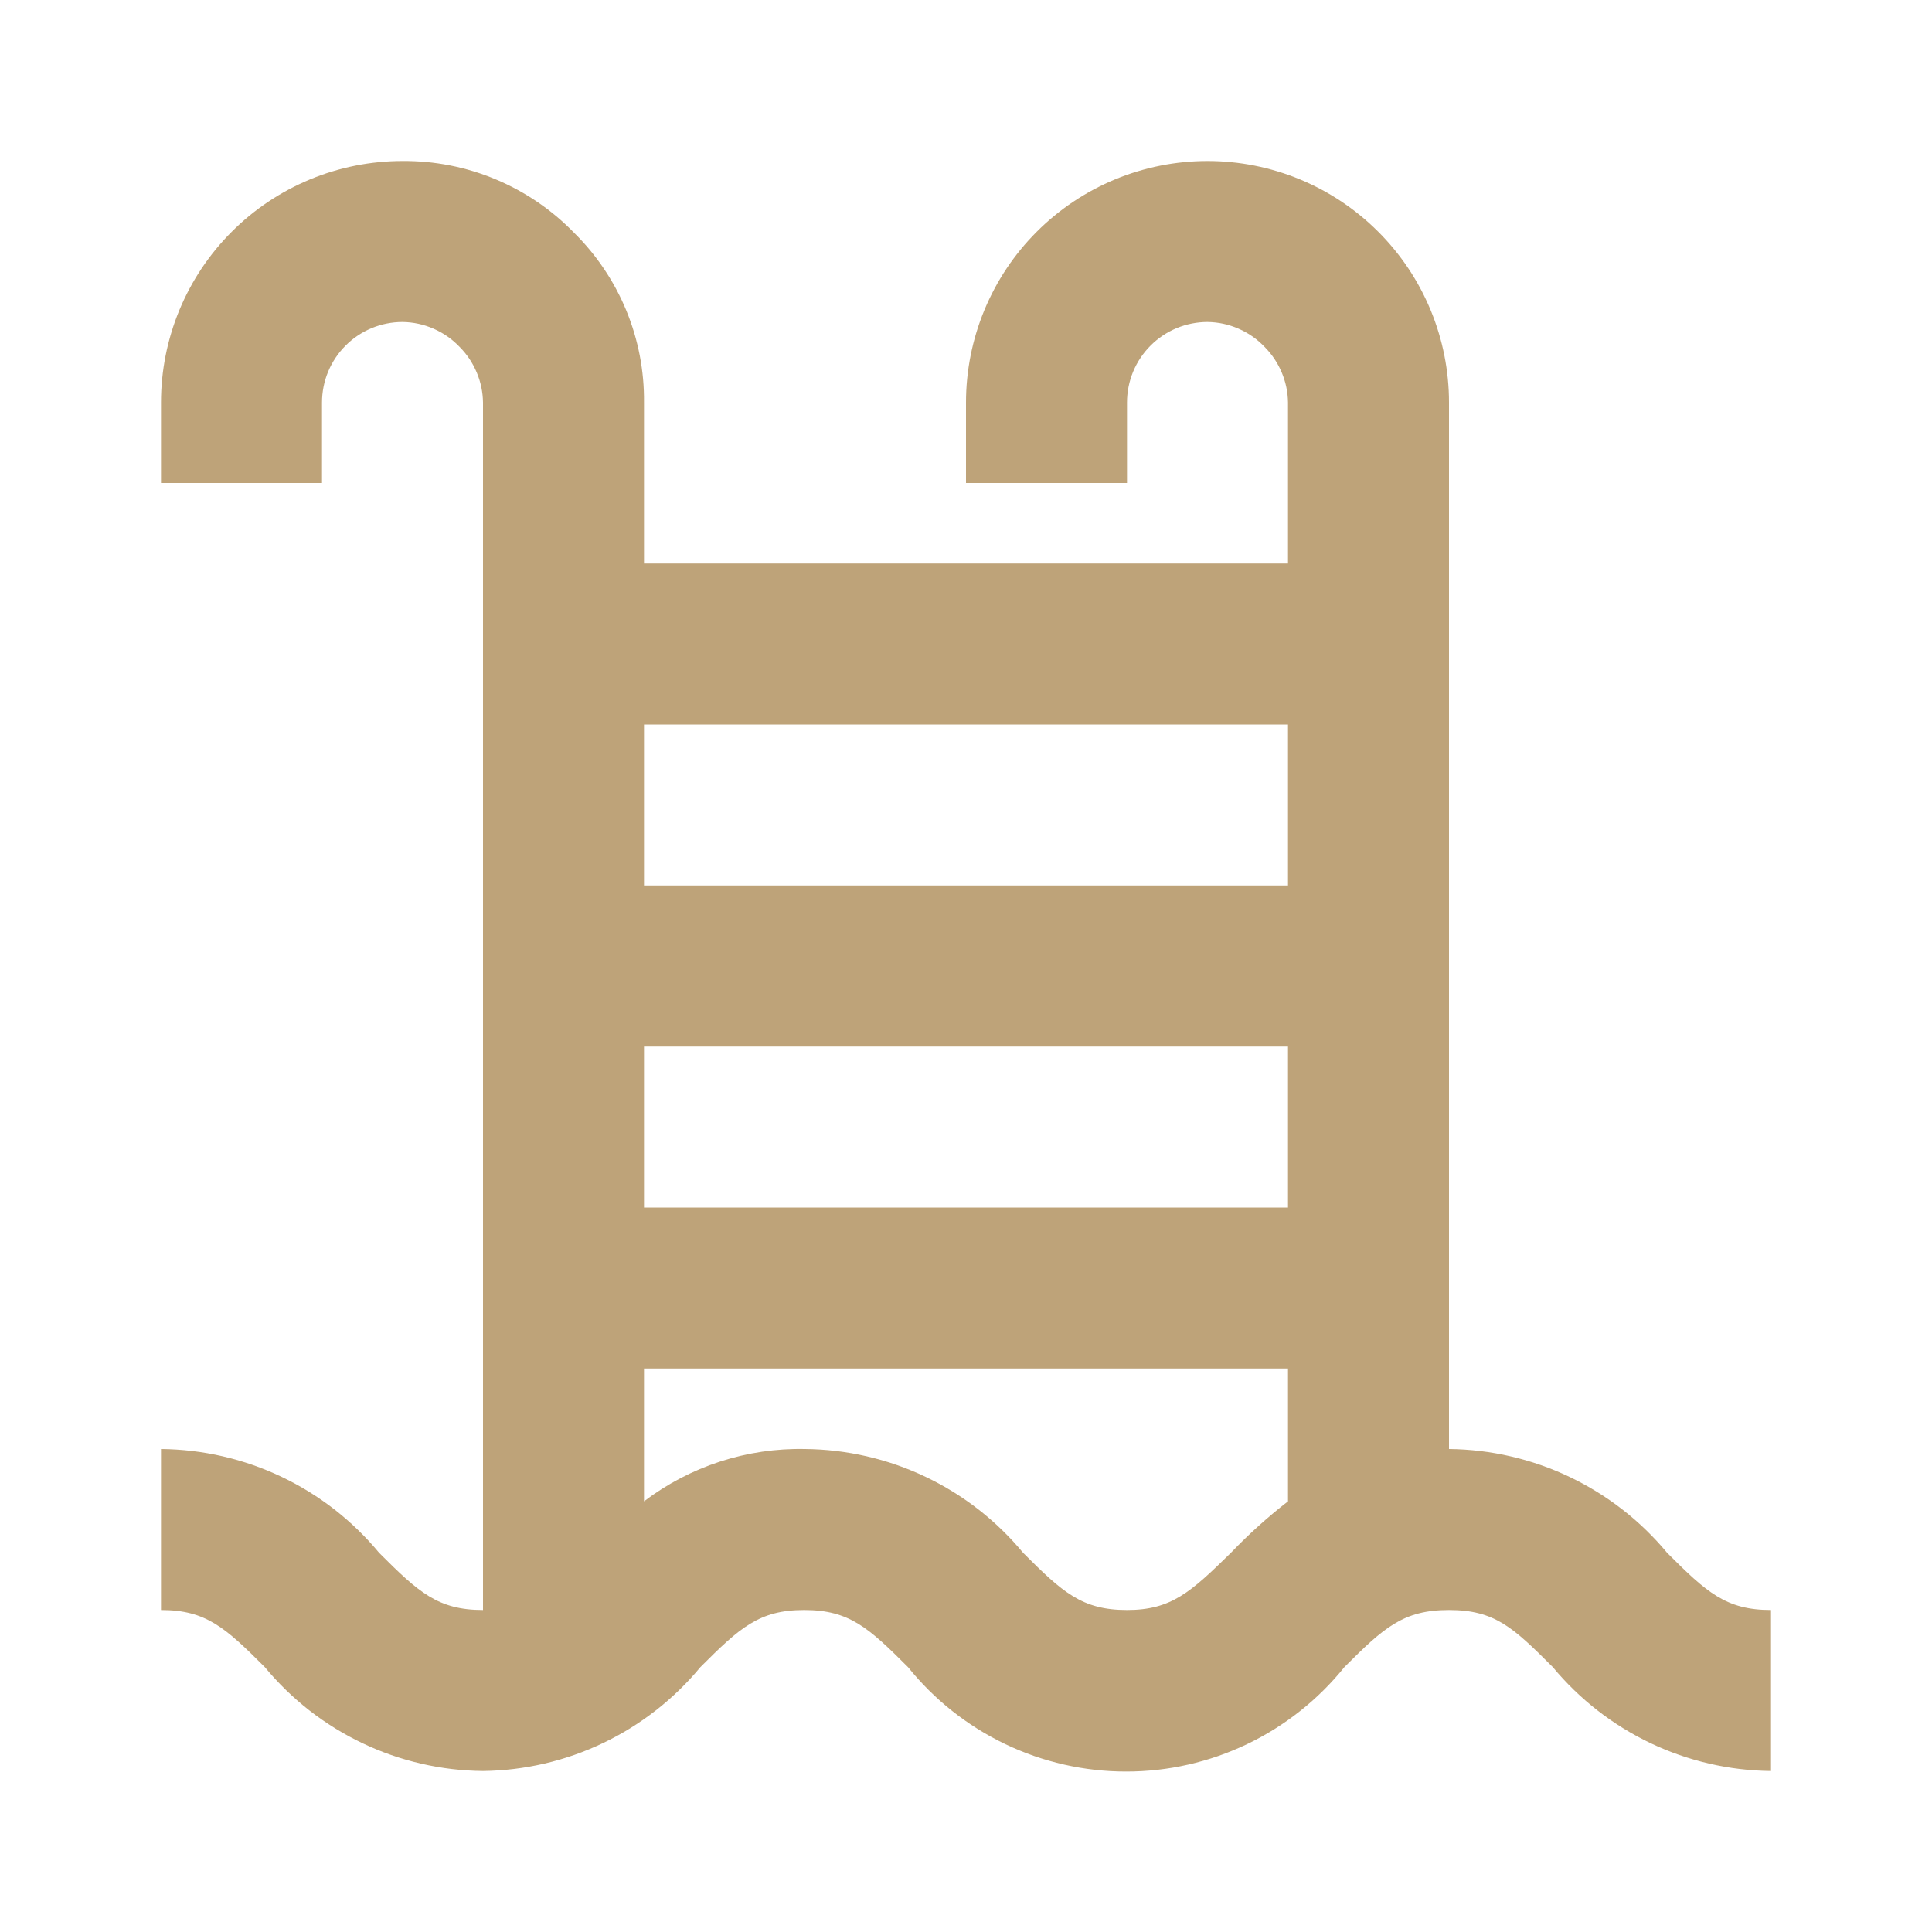 <svg xmlns="http://www.w3.org/2000/svg" xmlns:xlink="http://www.w3.org/1999/xlink" width="500" zoomAndPan="magnify" viewBox="0 0 375 375" height="500" preserveAspectRatio="xMidYMid meet" version="1.0"><path fill="#bea379" d="M 281.25 281.25 L 281.25 78.125 C 281.25 76.59 281.176 75.059 281.023 73.531 C 280.875 72.004 280.648 70.484 280.348 68.98 C 280.051 67.473 279.676 65.988 279.23 64.52 C 278.785 63.047 278.27 61.605 277.684 60.188 C 277.094 58.77 276.438 57.383 275.715 56.027 C 274.992 54.676 274.203 53.359 273.352 52.082 C 272.496 50.805 271.582 49.574 270.609 48.387 C 269.637 47.199 268.605 46.066 267.52 44.98 C 266.434 43.895 265.301 42.863 264.113 41.891 C 262.926 40.918 261.695 40.004 260.418 39.148 C 259.141 38.297 257.824 37.508 256.473 36.785 C 255.117 36.062 253.73 35.406 252.312 34.816 C 250.895 34.23 249.453 33.715 247.98 33.27 C 246.512 32.824 245.027 32.449 243.52 32.152 C 242.016 31.852 240.496 31.625 238.969 31.477 C 237.441 31.324 235.91 31.25 234.375 31.25 C 232.84 31.25 231.309 31.324 229.781 31.477 C 228.254 31.625 226.734 31.852 225.23 32.152 C 223.723 32.449 222.238 32.824 220.77 33.27 C 219.297 33.715 217.855 34.23 216.438 34.816 C 215.02 35.406 213.633 36.062 212.277 36.785 C 210.926 37.508 209.609 38.297 208.332 39.148 C 207.055 40.004 205.824 40.918 204.637 41.891 C 203.449 42.863 202.316 43.895 201.23 44.98 C 200.145 46.066 199.113 47.199 198.141 48.387 C 197.168 49.574 196.254 50.805 195.398 52.082 C 194.547 53.359 193.758 54.676 193.035 56.027 C 192.312 57.383 191.656 58.77 191.066 60.188 C 190.48 61.605 189.965 63.047 189.52 64.52 C 189.074 65.988 188.699 67.473 188.402 68.98 C 188.102 70.484 187.875 72.004 187.727 73.531 C 187.574 75.059 187.5 76.59 187.5 78.125 L 187.5 93.75 L 218.75 93.75 L 218.75 78.125 C 218.75 77.098 218.852 76.082 219.051 75.078 C 219.25 74.07 219.547 73.094 219.938 72.145 C 220.332 71.199 220.812 70.297 221.383 69.445 C 221.953 68.59 222.602 67.801 223.328 67.078 C 224.051 66.352 224.84 65.703 225.695 65.133 C 226.547 64.562 227.449 64.082 228.395 63.688 C 229.344 63.297 230.32 63 231.328 62.801 C 232.332 62.602 233.348 62.5 234.375 62.5 C 236.473 62.527 238.484 62.965 240.41 63.805 C 242.336 64.645 244.02 65.824 245.469 67.344 C 246.895 68.781 247.996 70.43 248.781 72.293 C 249.566 74.16 249.973 76.102 250 78.125 L 250 109.375 L 125 109.375 L 125 78.125 C 125.031 75.062 124.758 72.027 124.18 69.02 C 123.598 66.008 122.727 63.09 121.559 60.258 C 120.391 57.426 118.953 54.738 117.242 52.195 C 115.535 49.652 113.59 47.309 111.406 45.156 C 109.246 42.934 106.883 40.953 104.32 39.207 C 101.758 37.465 99.047 35.996 96.188 34.801 C 93.328 33.605 90.379 32.707 87.336 32.109 C 84.293 31.512 81.223 31.227 78.125 31.25 C 76.59 31.25 75.059 31.324 73.531 31.477 C 72.004 31.625 70.484 31.852 68.98 32.152 C 67.473 32.449 65.988 32.824 64.52 33.27 C 63.047 33.715 61.605 34.23 60.188 34.816 C 58.77 35.406 57.383 36.062 56.027 36.785 C 54.676 37.508 53.359 38.297 52.082 39.148 C 50.805 40.004 49.574 40.918 48.387 41.891 C 47.199 42.863 46.066 43.895 44.98 44.98 C 43.895 46.066 42.863 47.199 41.891 48.387 C 40.918 49.574 40.004 50.805 39.148 52.082 C 38.297 53.359 37.508 54.676 36.785 56.027 C 36.062 57.383 35.406 58.77 34.816 60.188 C 34.23 61.605 33.715 63.047 33.27 64.52 C 32.824 65.988 32.449 67.473 32.152 68.98 C 31.852 70.484 31.625 72.004 31.477 73.531 C 31.324 75.059 31.25 76.59 31.25 78.125 L 31.25 93.75 L 62.5 93.75 L 62.5 78.125 C 62.5 77.098 62.602 76.082 62.801 75.078 C 63 74.07 63.297 73.094 63.688 72.145 C 64.082 71.199 64.562 70.297 65.133 69.445 C 65.703 68.59 66.352 67.801 67.078 67.078 C 67.801 66.352 68.59 65.703 69.445 65.133 C 70.297 64.562 71.199 64.082 72.145 63.688 C 73.094 63.297 74.07 63 75.078 62.801 C 76.082 62.602 77.098 62.5 78.125 62.5 C 80.223 62.527 82.234 62.965 84.16 63.805 C 86.086 64.645 87.77 65.824 89.219 67.344 C 90.645 68.781 91.746 70.43 92.531 72.293 C 93.316 74.16 93.723 76.102 93.75 78.125 L 93.75 312.5 C 85 312.5 81.25 309.062 73.594 301.406 C 72.305 299.852 70.938 298.371 69.488 296.965 C 68.043 295.559 66.52 294.234 64.93 292.992 C 63.336 291.75 61.68 290.602 59.961 289.539 C 58.242 288.48 56.473 287.516 54.648 286.648 C 52.828 285.781 50.961 285.012 49.055 284.348 C 47.148 283.684 45.211 283.125 43.246 282.672 C 41.277 282.219 39.293 281.871 37.285 281.633 C 35.281 281.395 33.27 281.27 31.25 281.25 L 31.25 312.5 C 40 312.5 43.75 315.938 51.406 323.594 C 52.695 325.148 54.062 326.629 55.512 328.035 C 56.957 329.441 58.48 330.766 60.07 332.008 C 61.664 333.25 63.32 334.398 65.039 335.461 C 66.758 336.52 68.527 337.484 70.352 338.352 C 72.172 339.219 74.039 339.988 75.945 340.652 C 77.852 341.316 79.789 341.875 81.754 342.328 C 83.723 342.781 85.707 343.129 87.715 343.367 C 89.719 343.605 91.73 343.73 93.75 343.75 C 95.762 343.727 97.77 343.594 99.766 343.352 C 101.762 343.109 103.742 342.762 105.703 342.305 C 107.664 341.848 109.594 341.285 111.492 340.621 C 113.391 339.953 115.25 339.188 117.062 338.32 C 118.879 337.453 120.645 336.488 122.355 335.43 C 124.066 334.371 125.715 333.223 127.301 331.984 C 128.891 330.746 130.402 329.426 131.848 328.023 C 133.293 326.621 134.656 325.145 135.938 323.594 C 143.594 315.938 147.344 312.5 156.094 312.5 C 164.844 312.5 168.594 315.938 176.25 323.594 C 176.883 324.383 177.539 325.152 178.219 325.902 C 178.895 326.652 179.594 327.383 180.312 328.098 C 181.031 328.809 181.77 329.5 182.523 330.172 C 183.281 330.844 184.055 331.492 184.848 332.117 C 185.645 332.746 186.453 333.352 187.281 333.934 C 188.105 334.516 188.949 335.074 189.809 335.613 C 190.664 336.148 191.539 336.656 192.426 337.145 C 193.312 337.633 194.211 338.094 195.121 338.531 C 196.035 338.965 196.957 339.379 197.895 339.762 C 198.828 340.148 199.773 340.508 200.73 340.84 C 201.684 341.172 202.648 341.477 203.621 341.754 C 204.594 342.031 205.574 342.285 206.559 342.508 C 207.547 342.73 208.539 342.93 209.535 343.098 C 210.531 343.266 211.535 343.406 212.539 343.52 C 213.543 343.633 214.551 343.715 215.562 343.773 C 216.57 343.828 217.582 343.855 218.594 343.855 C 219.605 343.855 220.617 343.828 221.625 343.773 C 222.637 343.715 223.645 343.633 224.648 343.52 C 225.652 343.406 226.656 343.266 227.652 343.098 C 228.648 342.93 229.641 342.73 230.629 342.508 C 231.613 342.285 232.594 342.031 233.566 341.754 C 234.539 341.477 235.504 341.172 236.457 340.84 C 237.414 340.508 238.359 340.148 239.293 339.762 C 240.23 339.379 241.152 338.965 242.066 338.531 C 242.977 338.094 243.875 337.633 244.762 337.145 C 245.648 336.656 246.523 336.148 247.379 335.613 C 248.238 335.074 249.082 334.516 249.906 333.934 C 250.734 333.352 251.543 332.746 252.34 332.117 C 253.133 331.492 253.906 330.844 254.664 330.172 C 255.418 329.5 256.156 328.809 256.875 328.098 C 257.594 327.383 258.293 326.652 258.969 325.902 C 259.648 325.152 260.305 324.383 260.938 323.594 C 268.594 315.938 272.344 312.5 281.25 312.5 C 290.156 312.5 293.75 315.938 301.406 323.594 C 302.695 325.148 304.066 326.625 305.516 328.031 C 306.965 329.438 308.484 330.758 310.078 331.996 C 311.672 333.238 313.328 334.387 315.047 335.445 C 316.766 336.508 318.535 337.469 320.355 338.34 C 322.18 339.207 324.043 339.973 325.949 340.637 C 327.855 341.301 329.793 341.863 331.758 342.316 C 333.727 342.773 335.711 343.121 337.715 343.359 C 339.719 343.598 341.73 343.73 343.75 343.75 L 343.75 312.5 C 335 312.5 331.25 309.062 323.594 301.406 C 322.305 299.852 320.934 298.375 319.484 296.969 C 318.035 295.562 316.516 294.242 314.922 293.004 C 313.328 291.762 311.672 290.613 309.953 289.555 C 308.234 288.492 306.465 287.531 304.645 286.664 C 302.82 285.793 300.957 285.027 299.051 284.363 C 297.145 283.699 295.207 283.137 293.242 282.684 C 291.273 282.227 289.289 281.879 287.285 281.641 C 285.281 281.402 283.27 281.27 281.25 281.25 Z M 250 234.375 L 125 234.375 L 125 203.125 L 250 203.125 Z M 250 140.625 L 250 171.875 L 125 171.875 L 125 140.625 Z M 218.75 312.5 C 210 312.5 206.25 309.062 198.594 301.406 C 197.305 299.852 195.938 298.371 194.488 296.965 C 193.043 295.559 191.52 294.234 189.93 292.992 C 188.336 291.75 186.68 290.602 184.961 289.539 C 183.242 288.48 181.473 287.516 179.648 286.648 C 177.828 285.781 175.961 285.012 174.055 284.348 C 172.148 283.684 170.211 283.125 168.246 282.672 C 166.277 282.219 164.293 281.871 162.285 281.633 C 160.281 281.395 158.27 281.27 156.25 281.25 C 153.453 281.191 150.672 281.367 147.906 281.777 C 145.141 282.188 142.426 282.824 139.766 283.688 C 137.105 284.551 134.539 285.633 132.059 286.926 C 129.582 288.223 127.227 289.715 125 291.406 L 125 265.625 L 250 265.625 L 250 291.406 C 246.055 294.465 242.359 297.801 238.906 301.406 C 231.094 309.062 227.344 312.5 218.75 312.5 Z M 218.75 312.5 " fill-opacity="1" fill-rule="nonzero"/></svg>